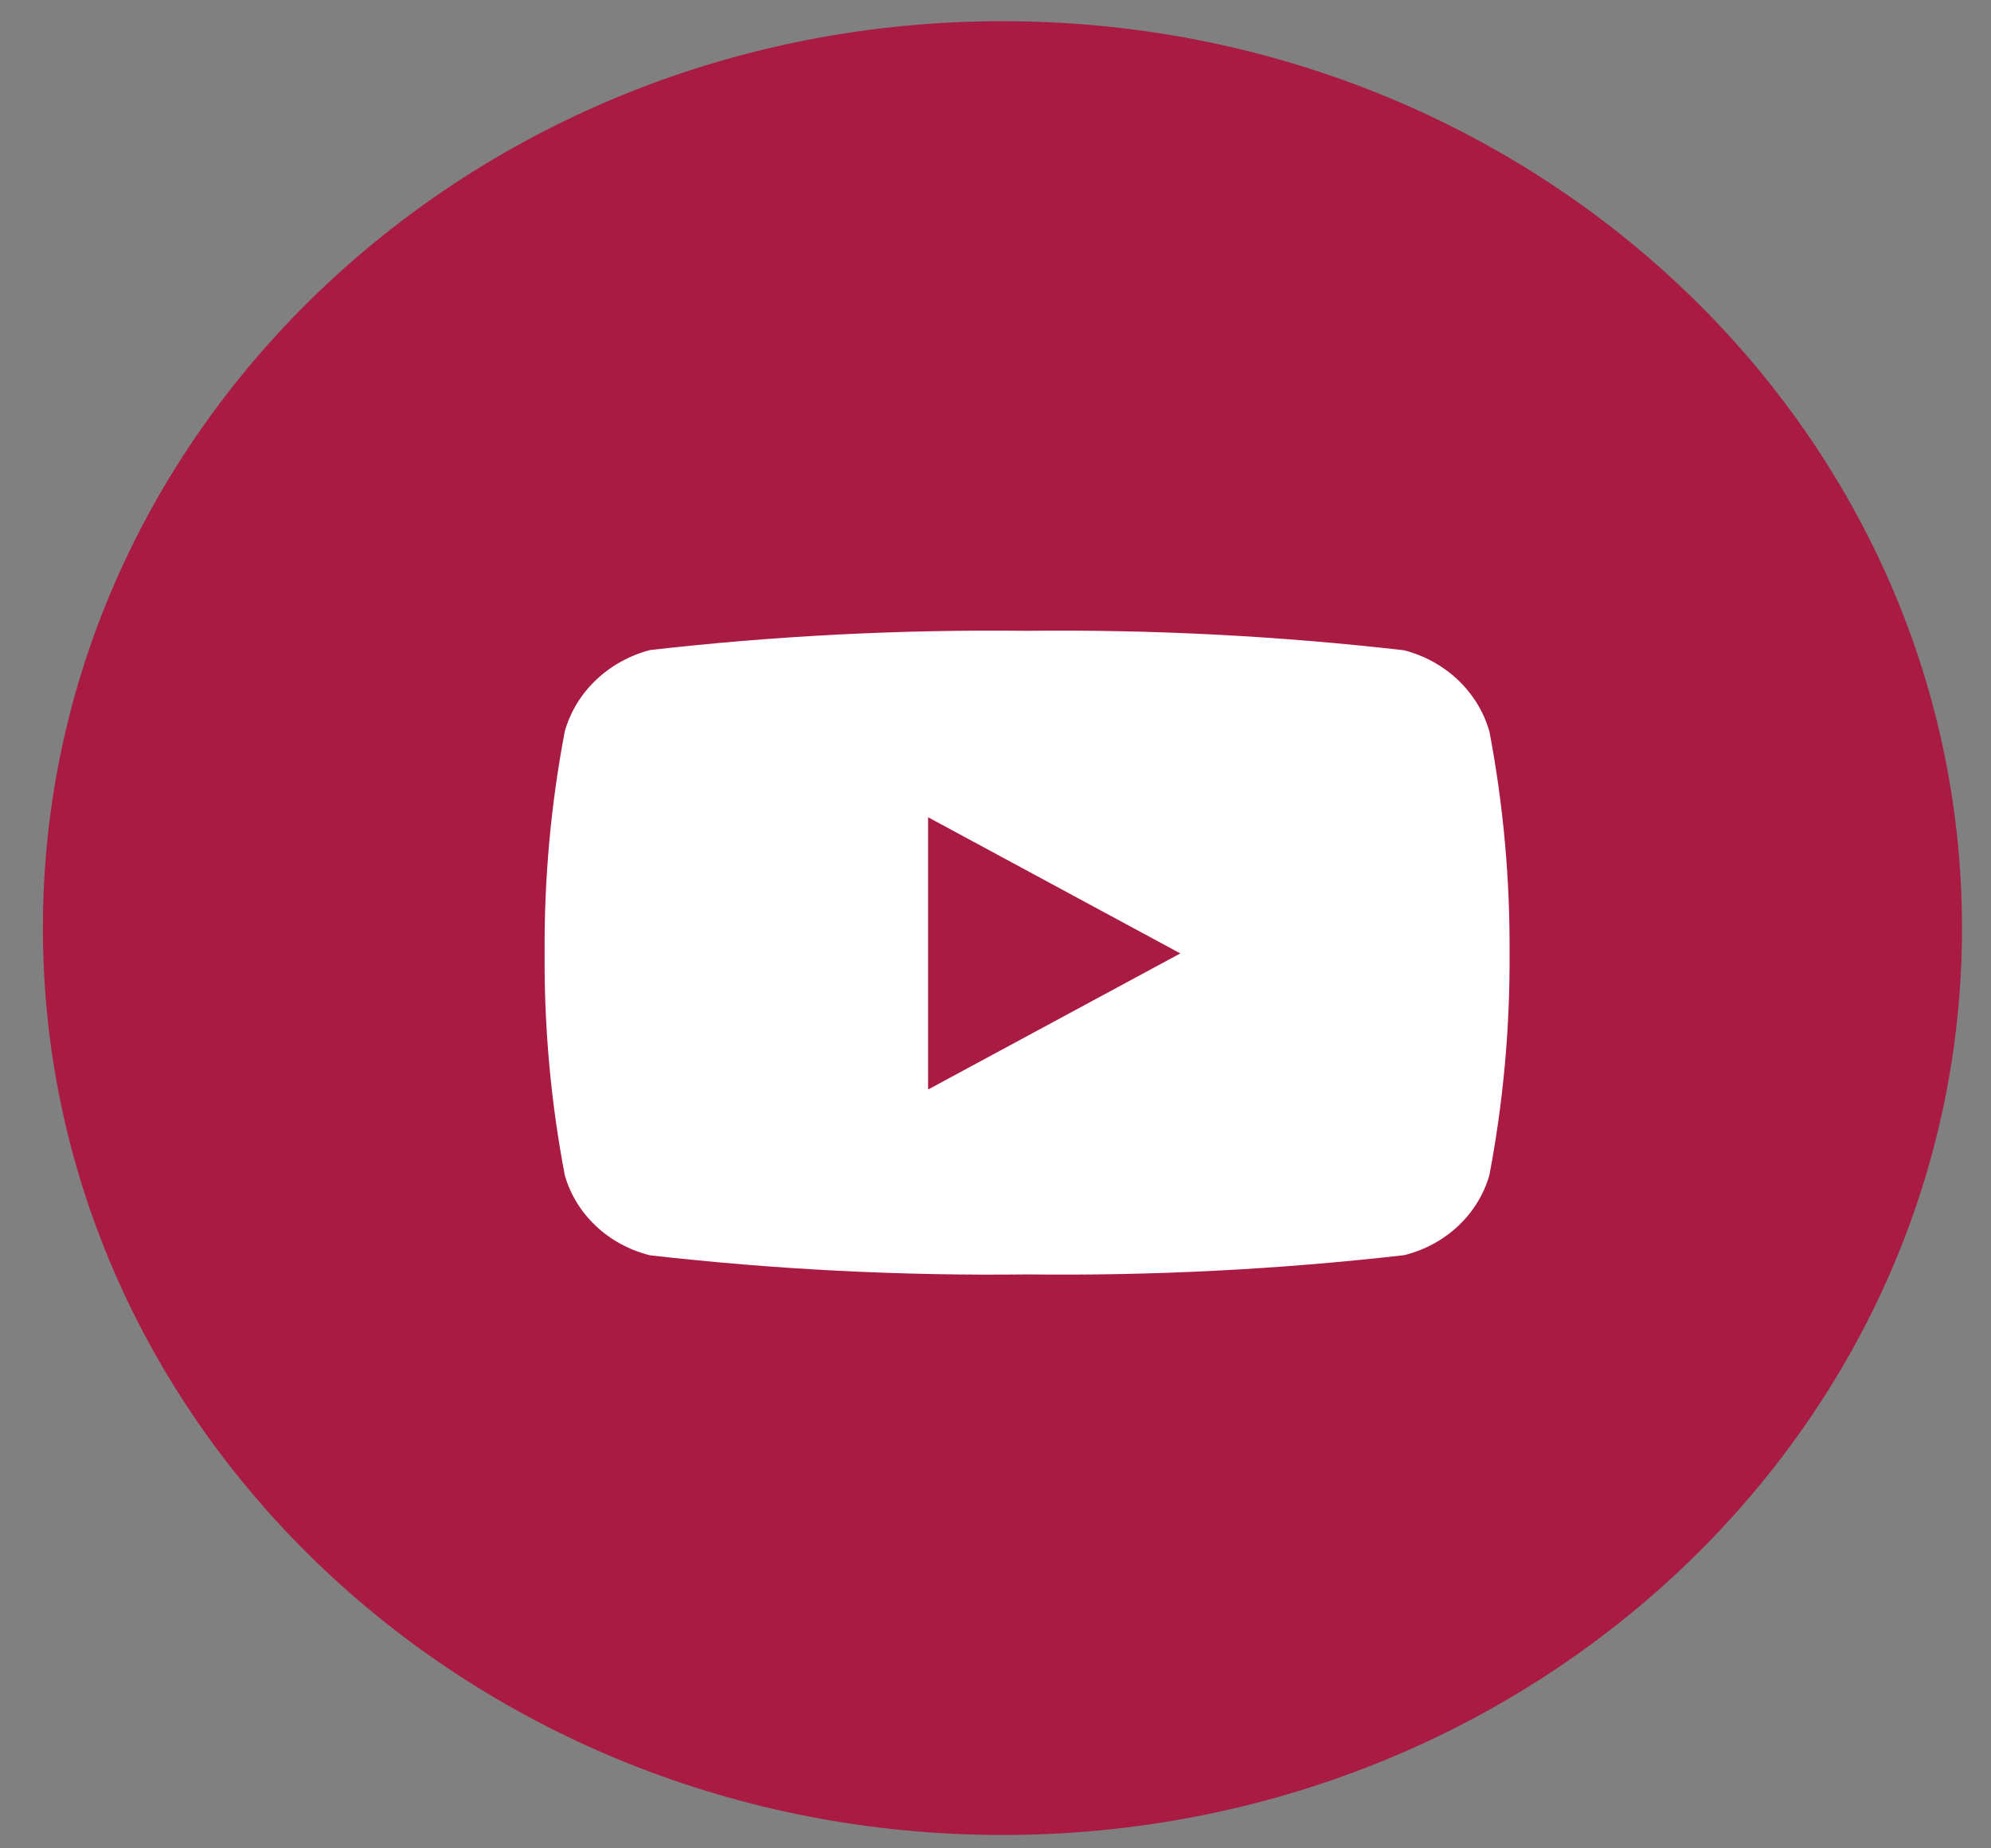 <svg width="42" height="39" viewBox="0 0 42 39" fill="none" xmlns="http://www.w3.org/2000/svg">
<rect x="0" y="0" width="42" height="39" fill="#808080" stroke="none"/>
<path d="M21.147 38.718C32.326 38.718 41.388 30.151 41.388 19.583C41.388 9.014 32.326 0.447 21.147 0.447C9.968 0.447 0.905 9.014 0.905 19.583C0.905 30.151 9.968 38.718 21.147 38.718Z" fill="#A91B43"/>
<path d="M31.419 15.436C31.303 15.027 31.076 14.653 30.761 14.352C30.445 14.051 30.052 13.833 29.62 13.721C26.981 13.418 24.324 13.281 21.666 13.31C19.009 13.28 16.352 13.415 13.713 13.716C13.281 13.829 12.888 14.047 12.572 14.348C12.256 14.649 12.03 15.022 11.914 15.432C11.62 16.977 11.478 18.546 11.489 20.116C11.478 21.685 11.62 23.252 11.914 24.796C12.029 25.203 12.257 25.573 12.572 25.87C12.889 26.168 13.282 26.38 13.713 26.487C16.352 26.787 19.009 26.922 21.666 26.89C24.324 26.921 26.981 26.785 29.62 26.484C30.051 26.377 30.444 26.165 30.76 25.868C31.076 25.571 31.303 25.2 31.419 24.793C31.712 23.249 31.854 21.682 31.844 20.113C31.854 18.544 31.712 16.977 31.419 15.433V15.436ZM19.578 22.989V17.244L24.899 20.117L19.578 22.989Z" fill="white"/>
</svg>
